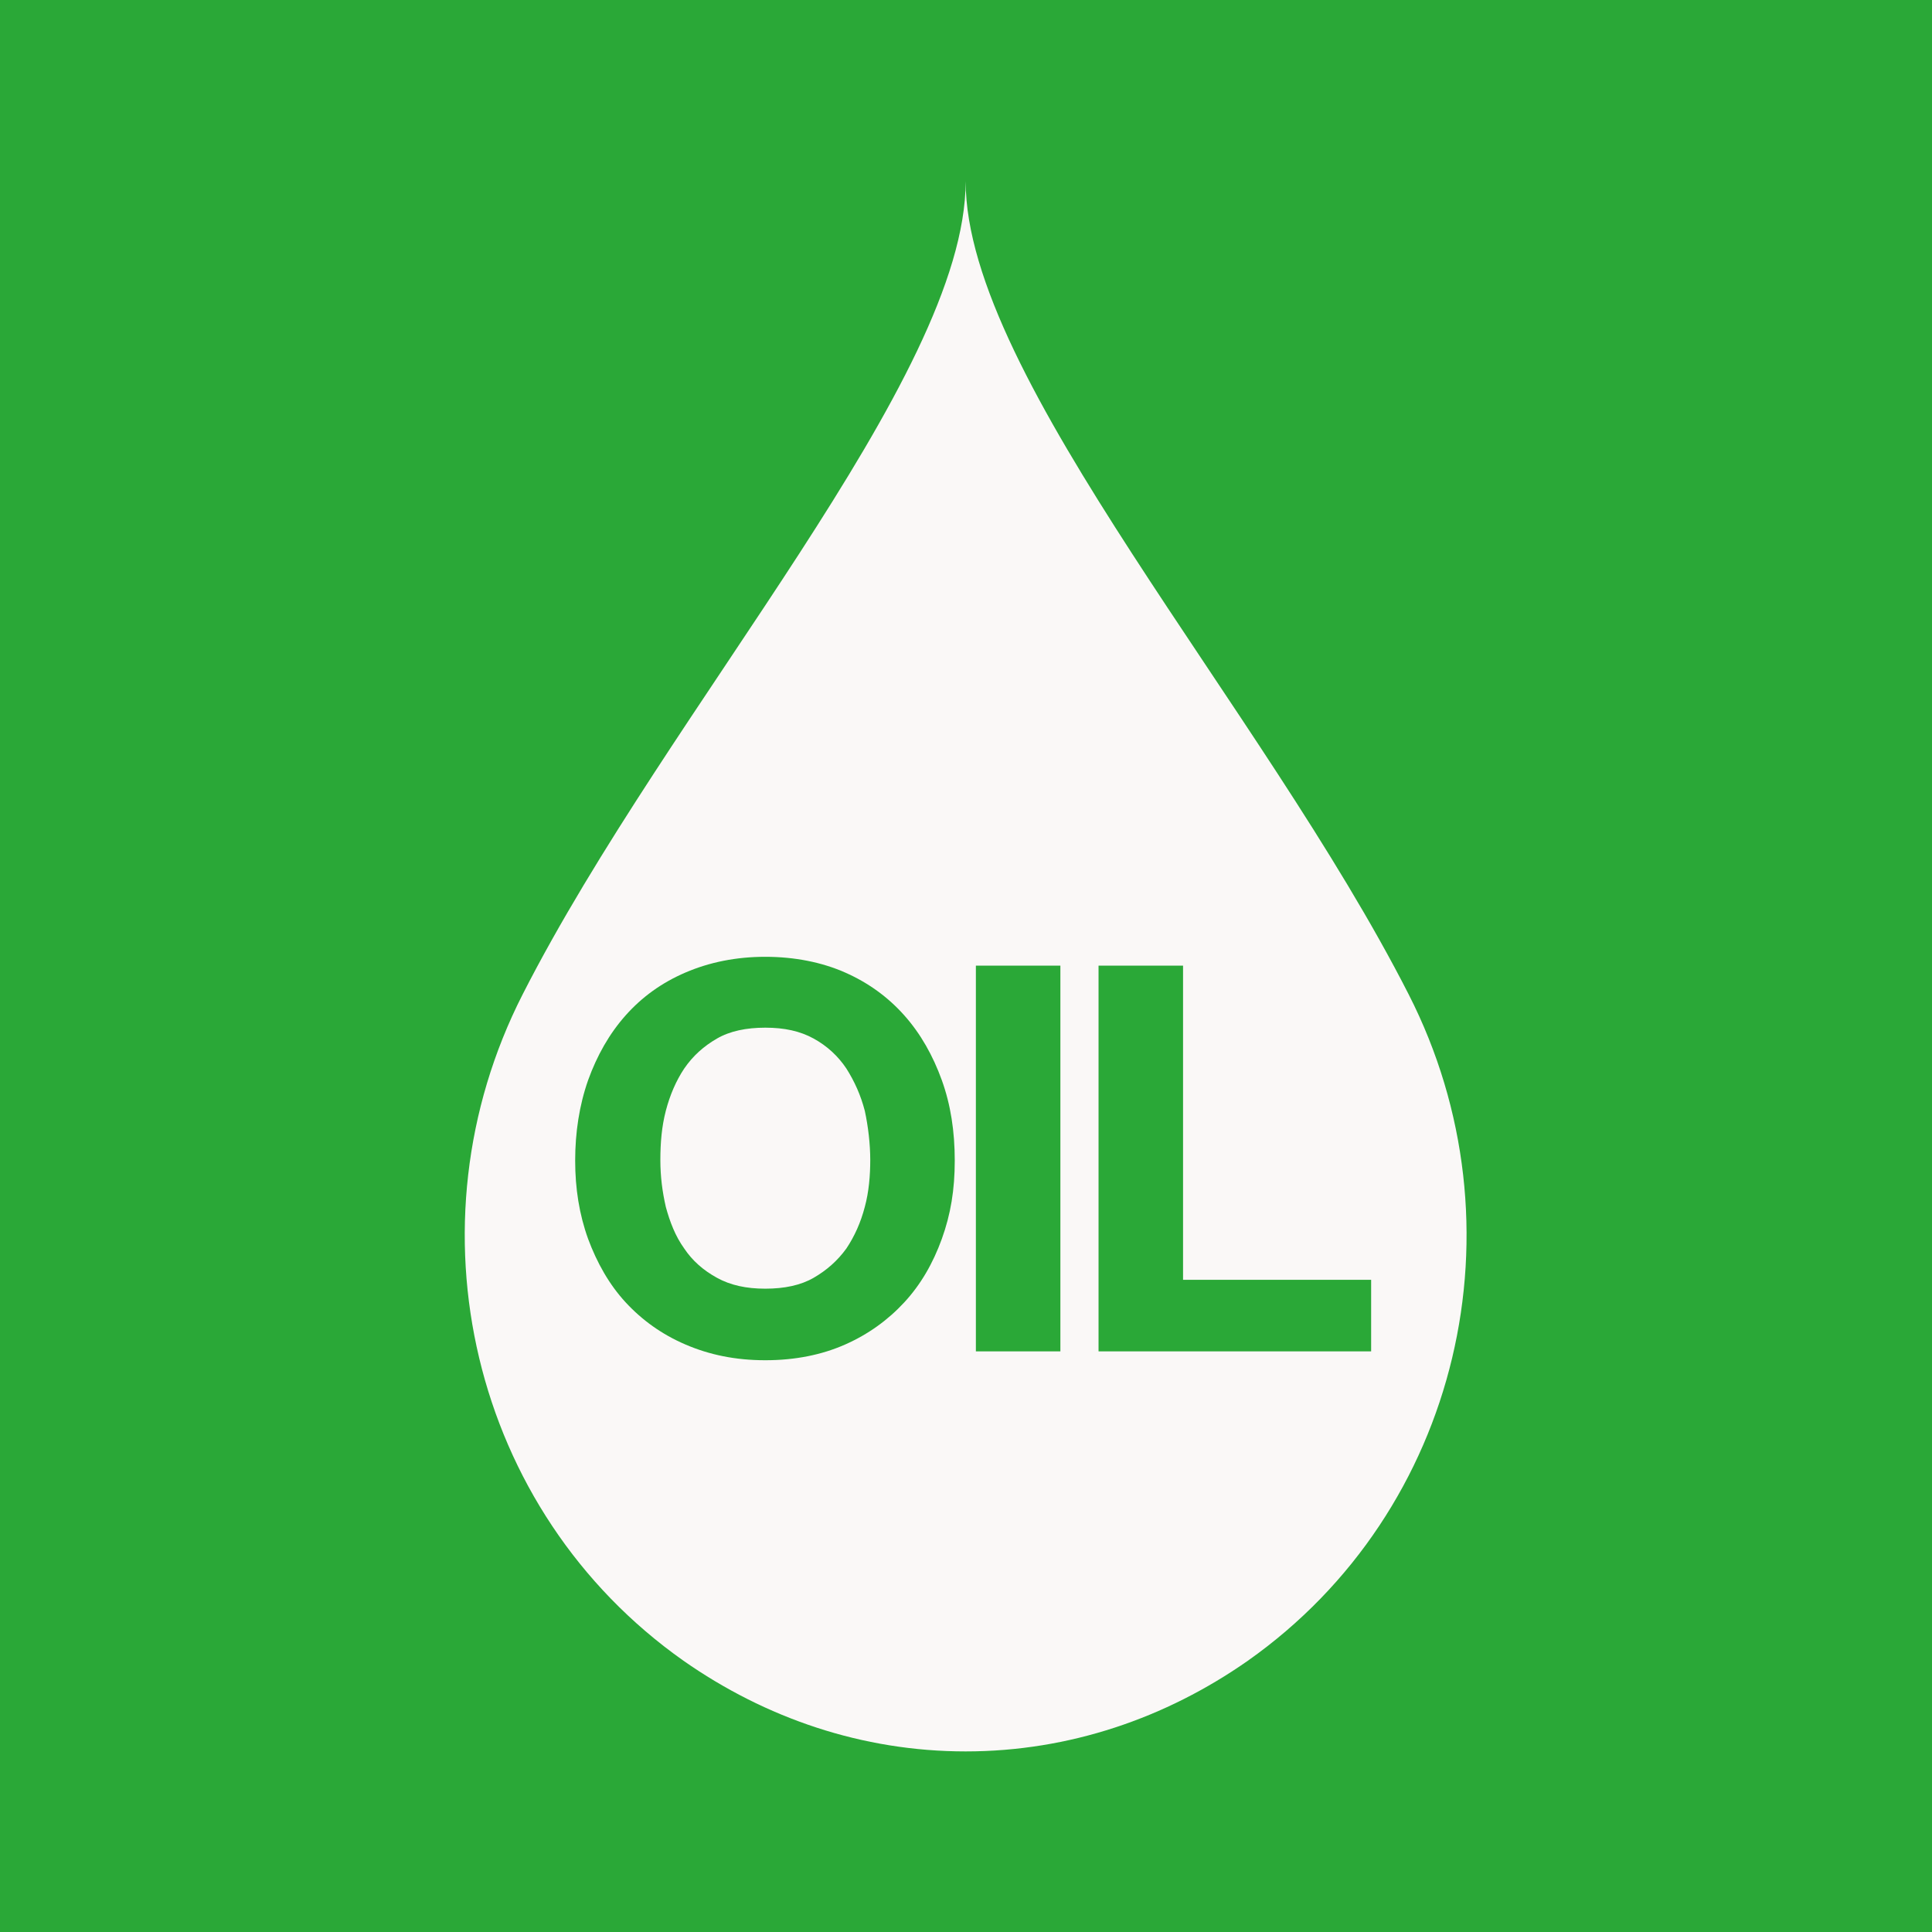 <?xml version="1.0" encoding="utf-8"?>
<!-- Generator: Adobe Illustrator 28.0.0, SVG Export Plug-In . SVG Version: 6.00 Build 0)  -->
<svg version="1.1" id="Laag_1" xmlns="http://www.w3.org/2000/svg" xmlns:xlink="http://www.w3.org/1999/xlink" x="0px" y="0px"
	 viewBox="0 0 283.5 283.5" style="enable-background:new 0 0 283.5 283.5;" xml:space="preserve">
<style type="text/css">
	.st0{fill:#2AA837;}
	.st1{fill:#FAF8F7;}
</style>
<rect class="st0" width="283.5" height="283.5"/>
<path class="st1" d="M124.2,156.8c-1.2-1.8-2.8-3.3-4.8-4.4s-4.3-1.6-7.1-1.6s-5.2,0.5-7.1,1.6s-3.5,2.5-4.8,4.4
	c-1.2,1.8-2.1,3.9-2.7,6.2c-0.6,2.3-0.8,4.7-0.8,7.2s0.3,4.7,0.8,6.9c0.6,2.2,1.4,4.3,2.7,6.1c1.2,1.8,2.8,3.2,4.8,4.3
	s4.3,1.6,7.1,1.6s5.2-0.5,7.1-1.6s3.5-2.5,4.8-4.3c1.2-1.8,2.1-3.8,2.7-6.1c0.6-2.2,0.8-4.6,0.8-6.9s-0.3-4.9-0.8-7.2
	C126.3,160.7,125.4,158.7,124.2,156.8z M206.7,145.9c-21.5-42.2-65-90.4-65-119.3c0,28.9-43.5,77.1-65,119.3
	c-17.3,33.9-7.6,75.8,23.6,97.8c12,8.4,26.2,13.3,41.4,13.3c15.2,0,29.4-4.9,41.4-13.3C214.3,221.7,224,179.8,206.7,145.9
	L206.7,145.9z M138.2,181.8c-1.3,3.6-3.1,6.7-5.5,9.3s-5.3,4.7-8.7,6.2c-3.4,1.5-7.3,2.3-11.7,2.3s-8.2-0.8-11.7-2.3
	c-3.5-1.5-6.4-3.6-8.8-6.2c-2.4-2.6-4.2-5.8-5.5-9.3c-1.3-3.6-1.9-7.4-1.9-11.5s0.6-8.1,1.9-11.8c1.3-3.6,3.1-6.8,5.5-9.5
	c2.4-2.7,5.3-4.8,8.8-6.3s7.4-2.3,11.7-2.3s8.3,0.8,11.7,2.3c3.4,1.5,6.3,3.6,8.7,6.3s4.2,5.9,5.5,9.5s1.9,7.5,1.9,11.8
	S139.5,178.2,138.2,181.8z M155.6,198.3h-12.4v-56.6h12.4V198.3z M201.2,198.3h-40v-56.6h12.4v46.1h27.6V198.3z"/>
</svg>
